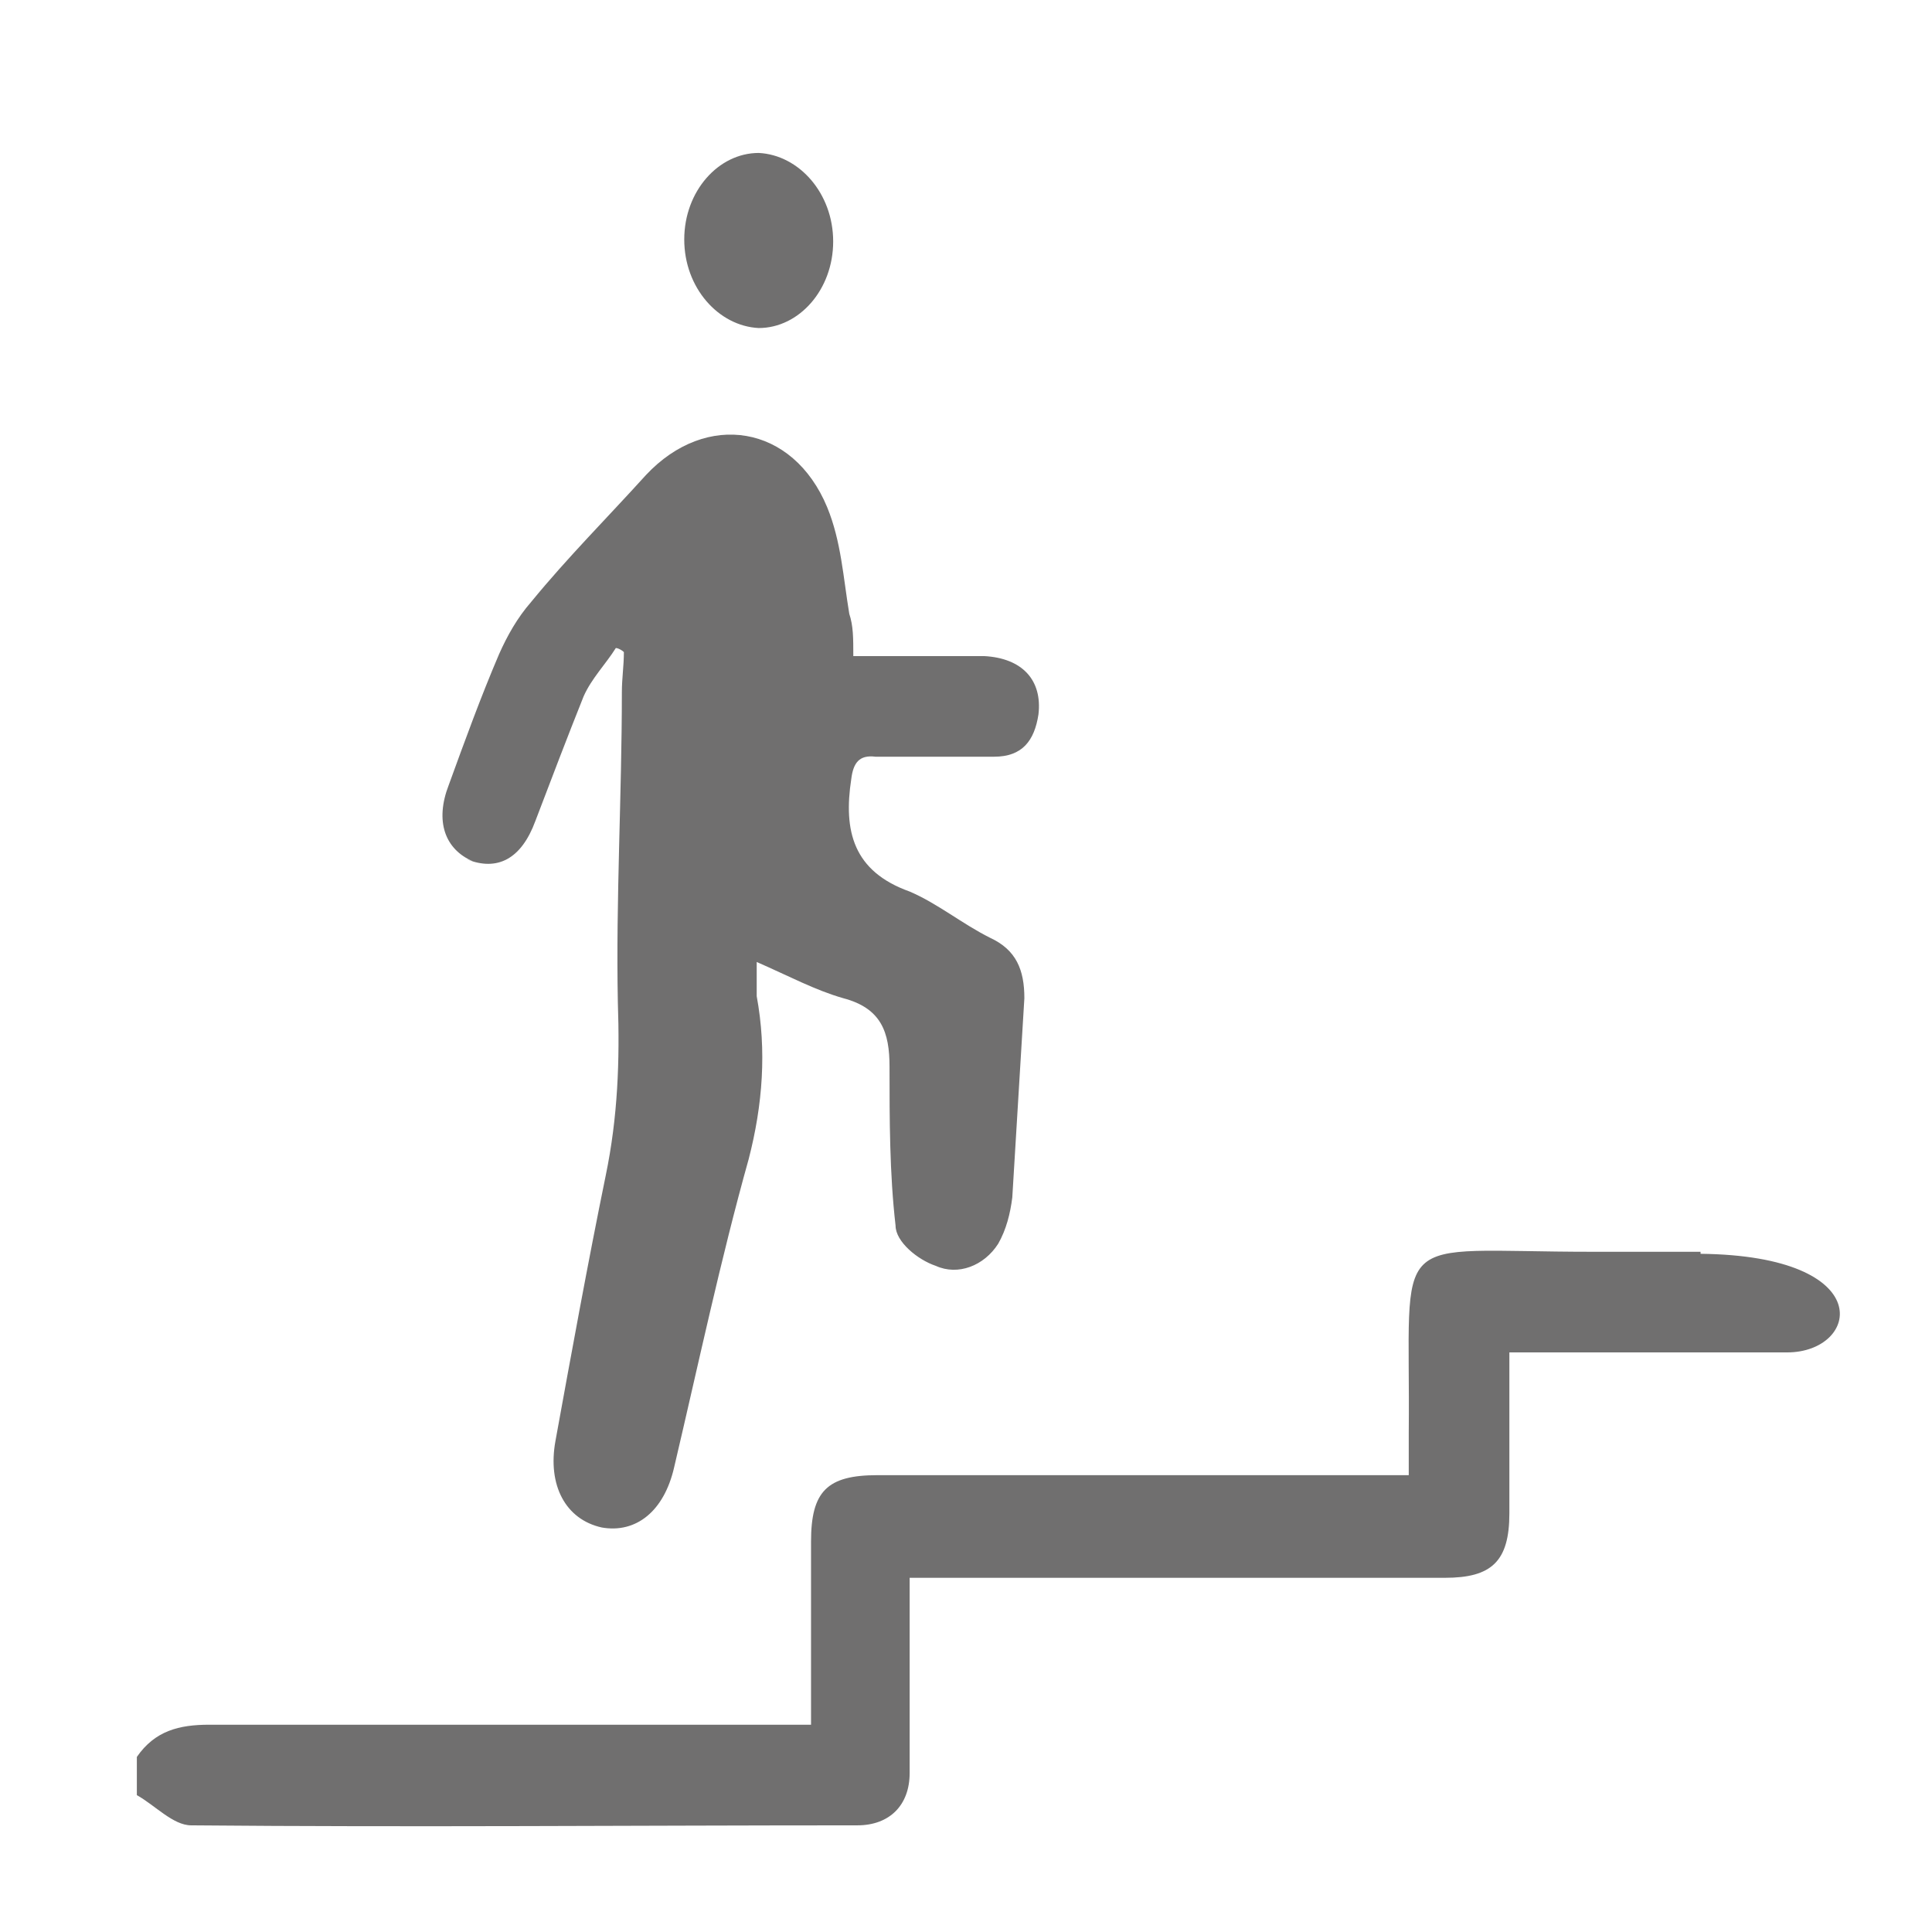 <?xml version="1.0" encoding="UTF-8"?>
<svg xmlns="http://www.w3.org/2000/svg" version="1.1" viewBox="0 0 96 96">
  <defs>
    <style>
      .cls-1 {
        fill: #706f6f;
      }
    </style>
  </defs>
  <!-- Generator: Adobe Illustrator 28.6.0, SVG Export Plug-In . SVG Version: 1.2.0 Build 709)  -->
  <g>
    <g id="Ebene_1">
      <path class="cls-1" d="M37.7,16.3c2,0,3.7-1.9,3.7-4.3,0-2.4-1.7-4.3-3.7-4.4-2,0-3.7,1.9-3.7,4.3,0,2.4,1.7,4.3,3.7,4.4ZM23.2,42.7c1.5.6,2.7,0,3.4-1.9.8-2.1,1.6-4.2,2.4-6.2.4-.9,1.1-1.6,1.6-2.4.1,0,.3.1.4.2,0,.7-.1,1.3-.1,2,0,5.1-.3,10.3-.2,15.4.1,2.9,0,5.7-.6,8.6-.9,4.4-1.7,8.8-2.5,13.2-.4,2.2.5,3.9,2.3,4.3,1.7.3,3.1-.8,3.6-3,1.2-5.1,2.3-10.3,3.7-15.3.7-2.7.9-5.4.4-8.1,0-.5,0-1,0-1.7,1.6.7,2.9,1.4,4.3,1.8,1.9.5,2.3,1.7,2.3,3.4,0,2.6,0,5.3.3,7.9,0,.8,1.1,1.7,2,2,1.1.5,2.4,0,3.1-1.1.4-.7.6-1.5.7-2.3.2-3.3.4-6.6.6-9.9,0-1.4-.4-2.4-1.7-3-1.4-.7-2.6-1.7-4-2.3-2.8-1-3.3-3-2.9-5.6.1-.8.4-1.2,1.2-1.1,2,0,3.9,0,5.9,0,1.4,0,2-.8,2.2-2.1.2-1.7-.8-2.8-2.7-2.9-2.2,0-4.3,0-6.5,0,0-.9,0-1.5-.2-2.1-.3-1.8-.4-3.6-1.1-5.3-1.7-4.1-6-4.8-9-1.6-1.9,2.1-3.9,4.1-5.7,6.3-.7.8-1.2,1.7-1.6,2.6-.9,2.1-1.7,4.3-2.5,6.5-.7,1.8-.2,3.2,1.2,3.8ZM84.5,62.2c-1.8,0-3.6,0-5.4,0-10.3,0-9-1.3-9.1,9,0,.7,0,1.4,0,2.1-9,0-17.7,0-26.4,0-2.5,0-3.3.8-3.3,3.3,0,3,0,6,0,9.1h-2.6c-9.1,0-18.2,0-27.3,0-1.5,0-2.7.3-3.6,1.6v1.9c.9.5,1.8,1.5,2.7,1.5,11,.1,22.1,0,33.1,0,1.6,0,2.6-1,2.6-2.6,0-2.6,0-5.3,0-7.9,0-.6,0-1.2,0-1.8,1.1,0,2,0,2.9,0,7.9,0,15.8,0,23.7,0,2.3,0,3.2-.8,3.2-3.2,0-2.6,0-5.2,0-8h1.8c4,0,8,0,12,0,0,0,0,0,0,0,3.6,0,4.6-4.8-4.3-4.9Z"></path>
    </g>
  </g>
</svg>
